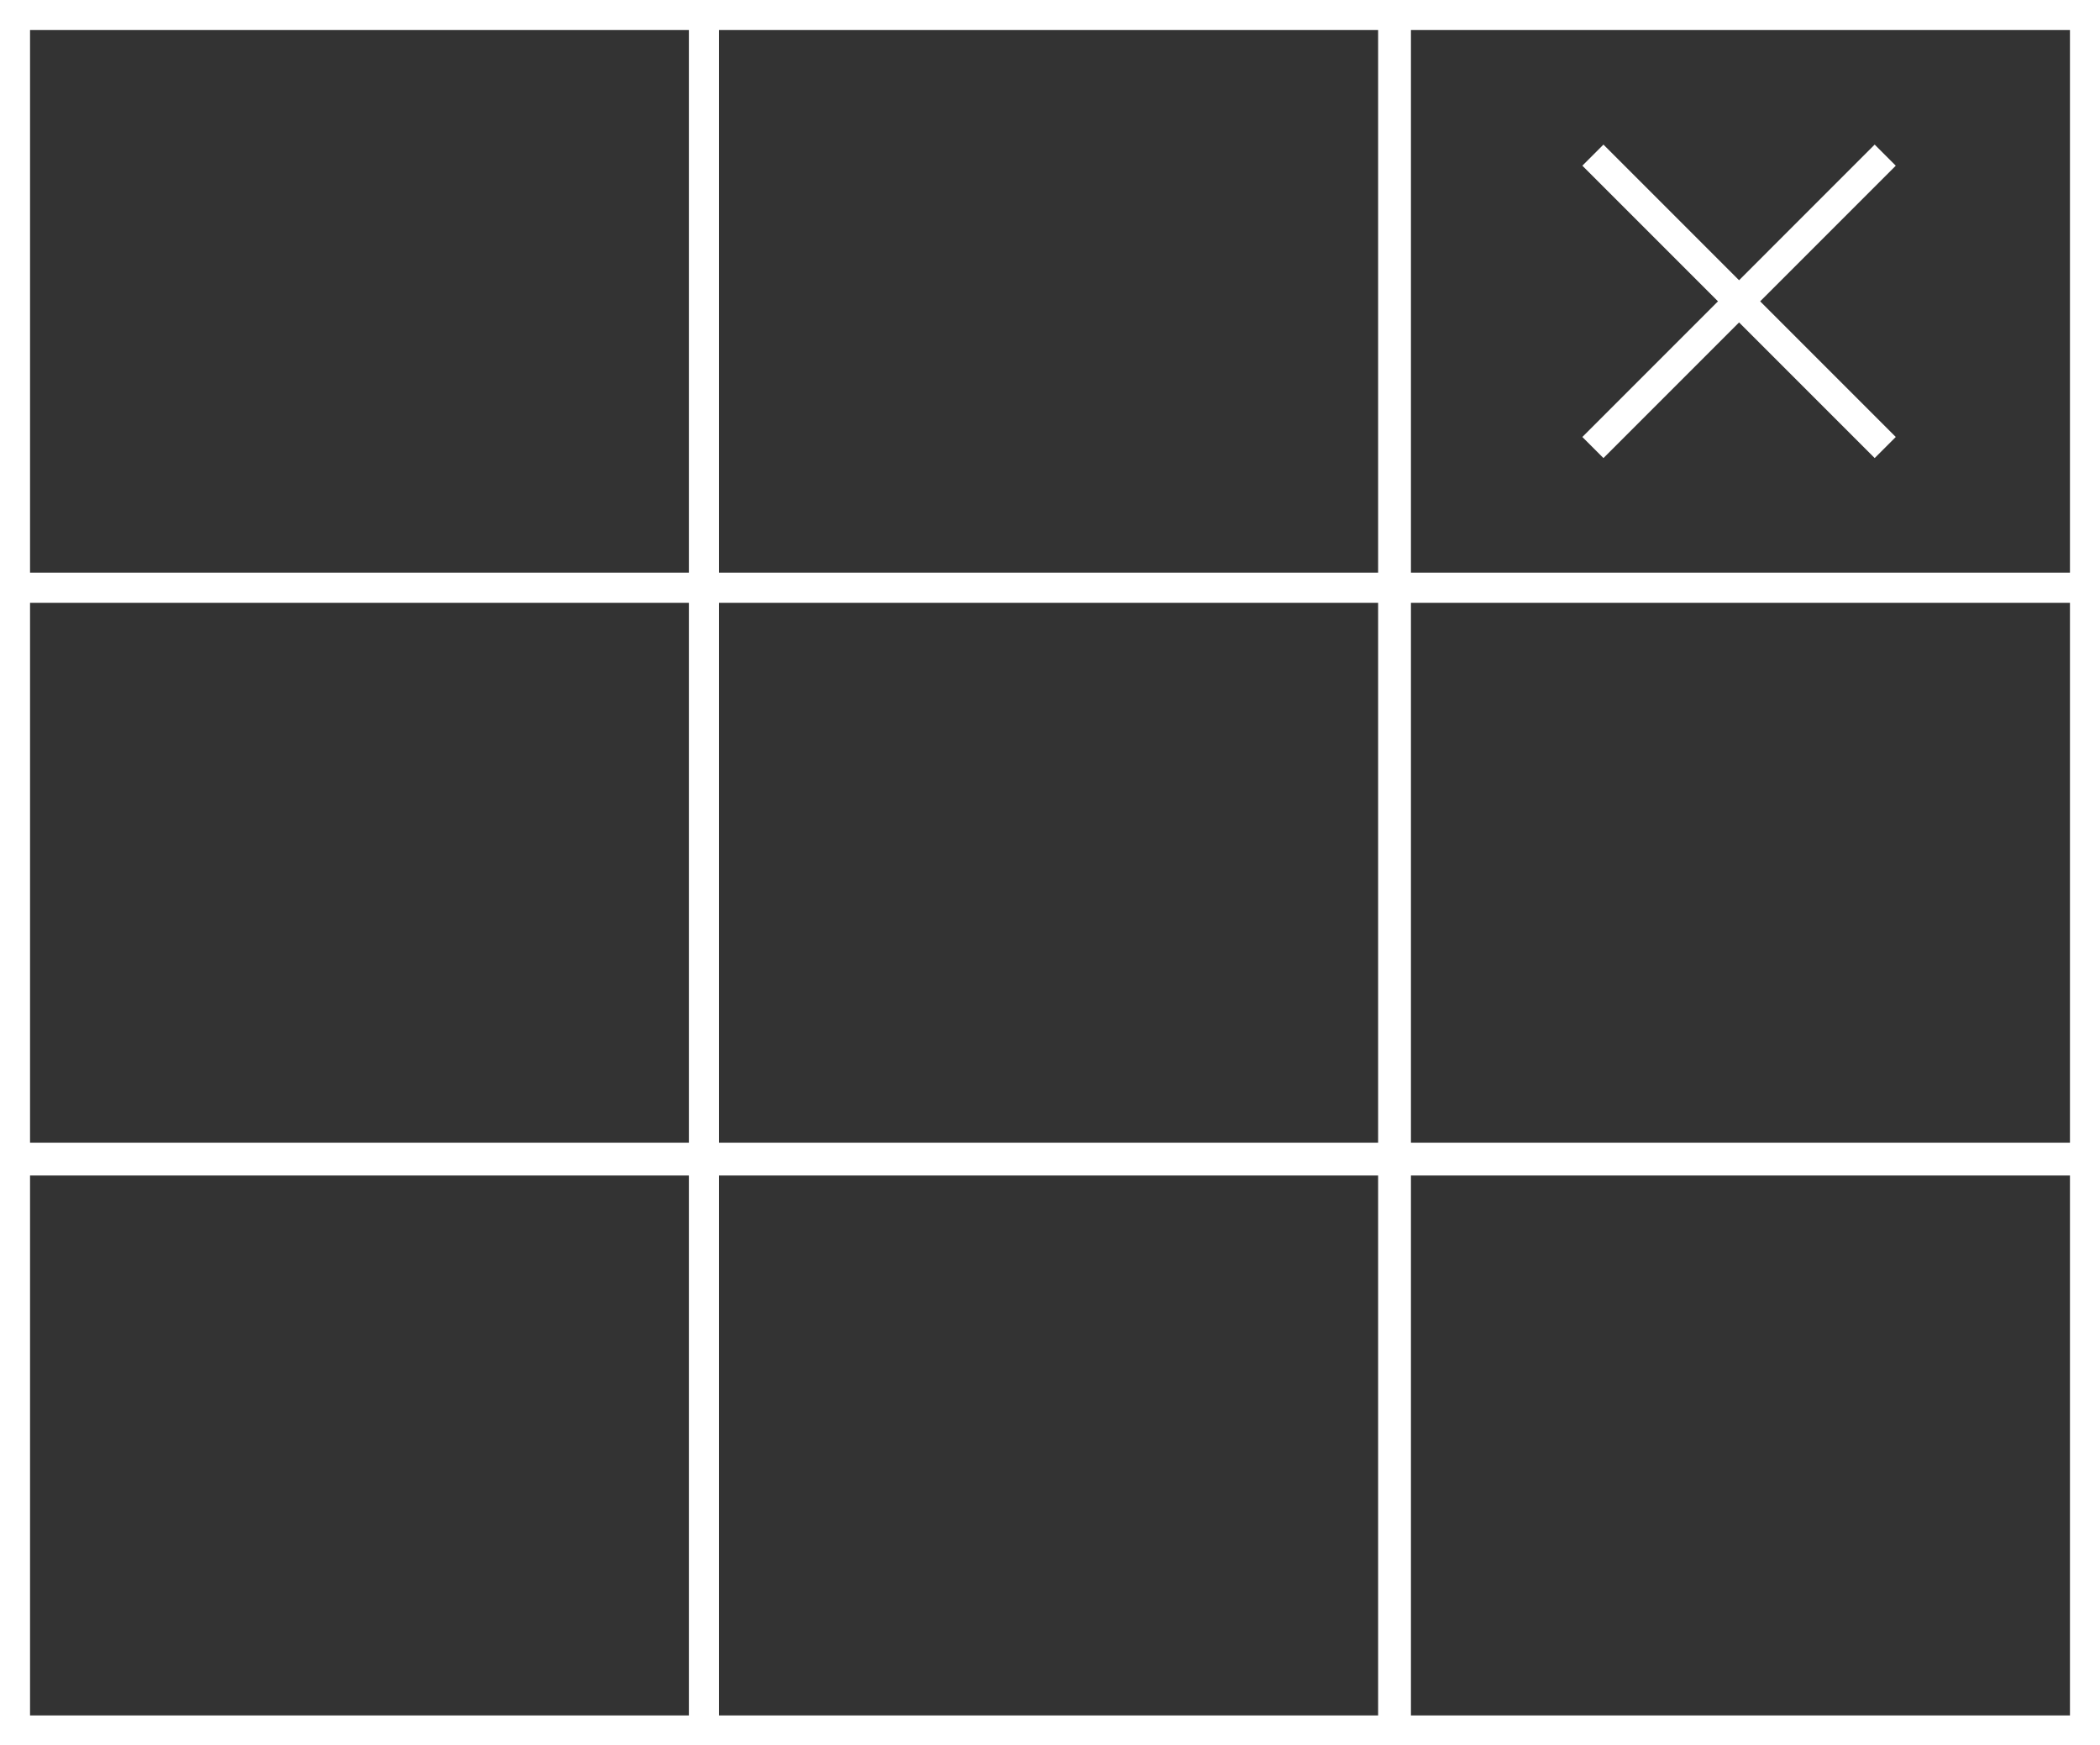 <?xml version="1.0" encoding="UTF-8"?> <!-- Generator: Adobe Illustrator 18.0.0, SVG Export Plug-In . SVG Version: 6.00 Build 0) --> <svg xmlns="http://www.w3.org/2000/svg" xmlns:xlink="http://www.w3.org/1999/xlink" id="Слой_1" x="0px" y="0px" viewBox="0 0 70.4 58.5" xml:space="preserve"><rect x="0" y="0" width="70.4" height="58.5" fill="#333333" stroke="none"/> <g> <g> <line fill="none" stroke="#FFFFFF" stroke-miterlimit="10" x1="53.4" y1="5.2" x2="63.2" y2="15"></line> <line fill="none" stroke="#FFFFFF" stroke-miterlimit="10" x1="53.4" y1="15" x2="63.2" y2="5.2"></line> </g> <rect x="0.5" y="0.5" fill="none" stroke="#FFFFFF" stroke-miterlimit="10" width="69.4" height="57.5"></rect> <rect x="23.6" y="19.7" fill="none" stroke="#FFFFFF" stroke-miterlimit="10" width="23.1" height="19.2"></rect> <rect x="46.8" y="19.7" fill="none" stroke="#FFFFFF" stroke-miterlimit="10" width="23.1" height="19.2"></rect> <rect x="0.5" y="19.7" fill="none" stroke="#FFFFFF" stroke-miterlimit="10" width="23.1" height="19.2"></rect> <rect x="23.6" y="38.8" fill="none" stroke="#FFFFFF" stroke-miterlimit="10" width="23.1" height="19.2"></rect> <rect x="46.8" y="38.8" fill="none" stroke="#FFFFFF" stroke-miterlimit="10" width="23.1" height="19.2"></rect> <rect x="0.5" y="38.8" fill="none" stroke="#FFFFFF" stroke-miterlimit="10" width="23.1" height="19.2"></rect> <rect x="0.5" y="0.5" fill="none" stroke="#FFFFFF" stroke-miterlimit="10" width="23.1" height="19.2"></rect> <rect x="23.6" y="0.5" fill="none" stroke="#FFFFFF" stroke-miterlimit="10" width="23.1" height="19.2"></rect> <rect x="46.8" y="0.5" fill="none" stroke="#FFFFFF" stroke-miterlimit="10" width="23.1" height="19.2"></rect> </g> </svg> 